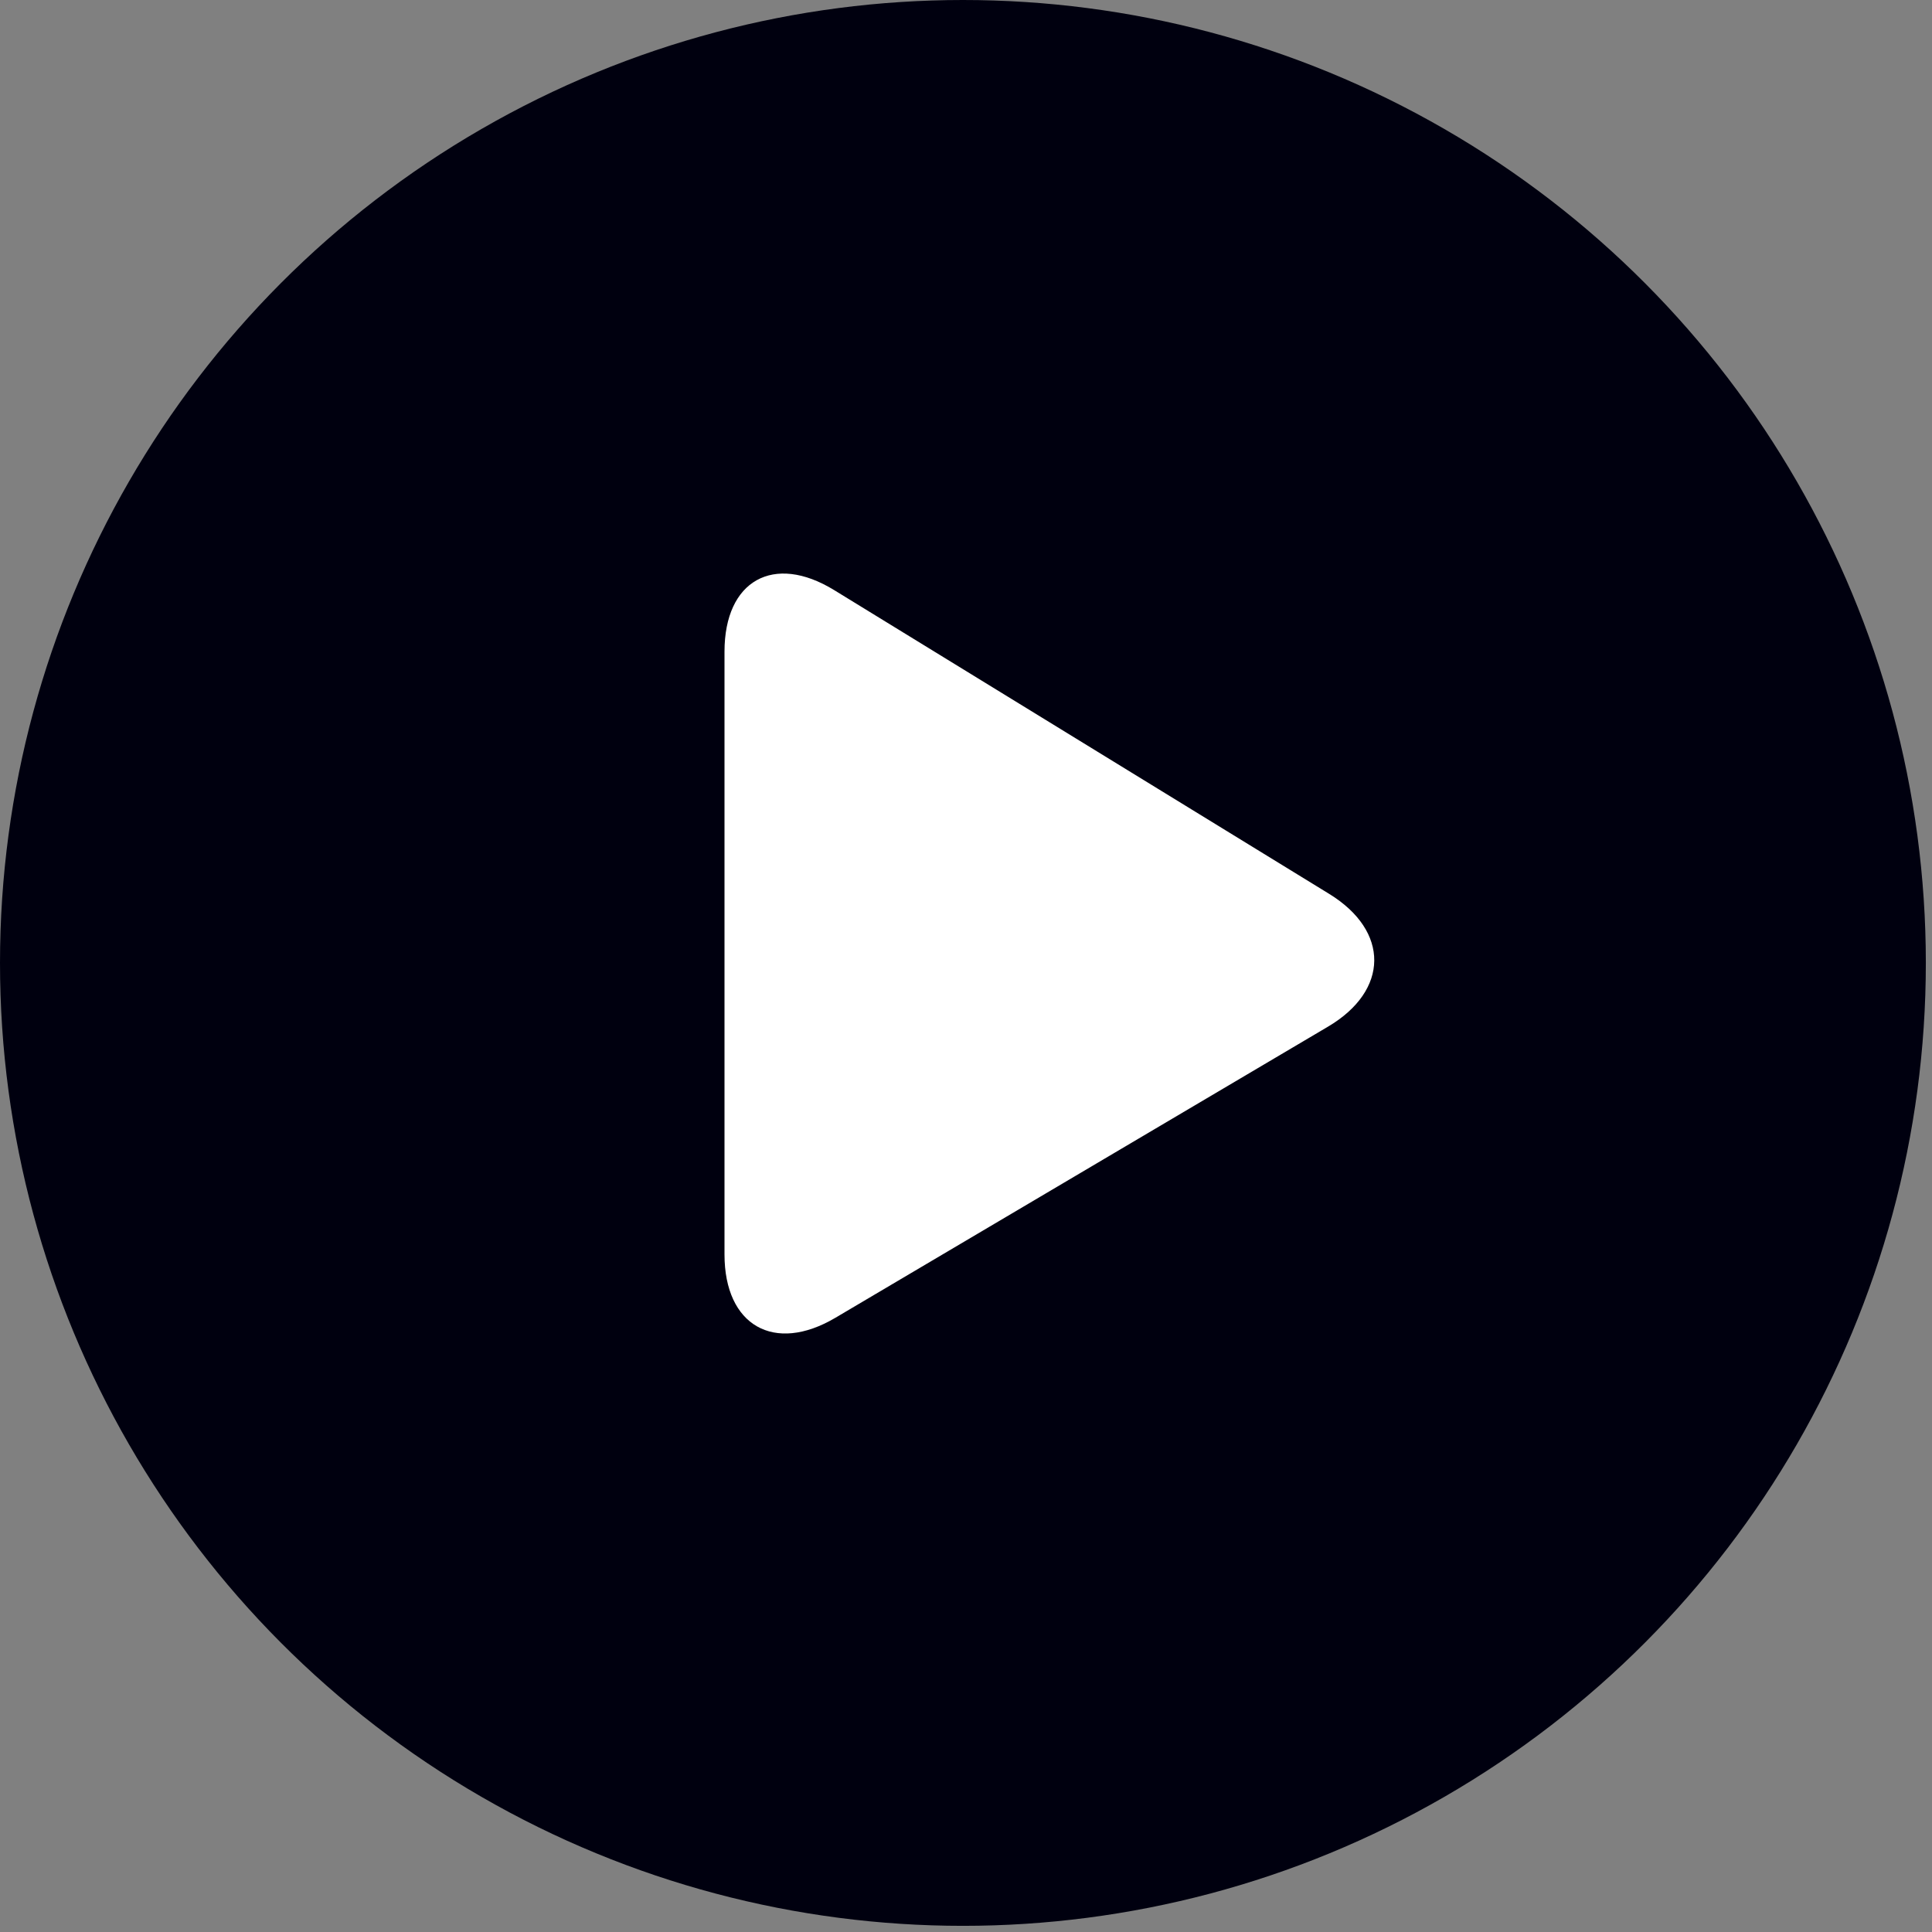 <?xml version="1.0" encoding="UTF-8"?>
<svg width="64px" height="64px" viewBox="0 0 64 64" version="1.1" xmlns="http://www.w3.org/2000/svg" xmlns:xlink="http://www.w3.org/1999/xlink">
    <rect x="0" y="0" width="64" height="64" fill="#808080" stroke="none"/>
    <title>Elements / play-np</title>
    <g id="Page-1" stroke="none" stroke-width="1" fill="none" fill-rule="evenodd">
        <g id="noortepank-01-04-2020-copy-2-video" transform="translate(-769, -3362)">
            <g id="Group-36" transform="translate(0, 2916)">
                <g id="Group" transform="translate(369, 236)">
                    <g id="Elements-/-play-np" transform="translate(400, 210)">
                        <g id="Elements-/-play-video-np">
                            <g id="play-video" fill-rule="nonzero">
                                <circle id="Oval-2" fill="#00000F" cx="31.898" cy="31.898" r="31.898"></circle>
                                <path d="M24,21.586 C24,19.23 25.627,18.317 27.633,19.548 L44.031,29.611 C46.037,30.842 46.019,32.812 43.992,34.009 L27.672,43.654 C25.644,44.852 24,43.909 24,41.556 L24,21.586 Z" id="Rectangle-2" fill="#FFFFFF"></path>
                            </g>
                        </g>
                    </g>
                </g>
            </g>
        </g>
    </g>
</svg>